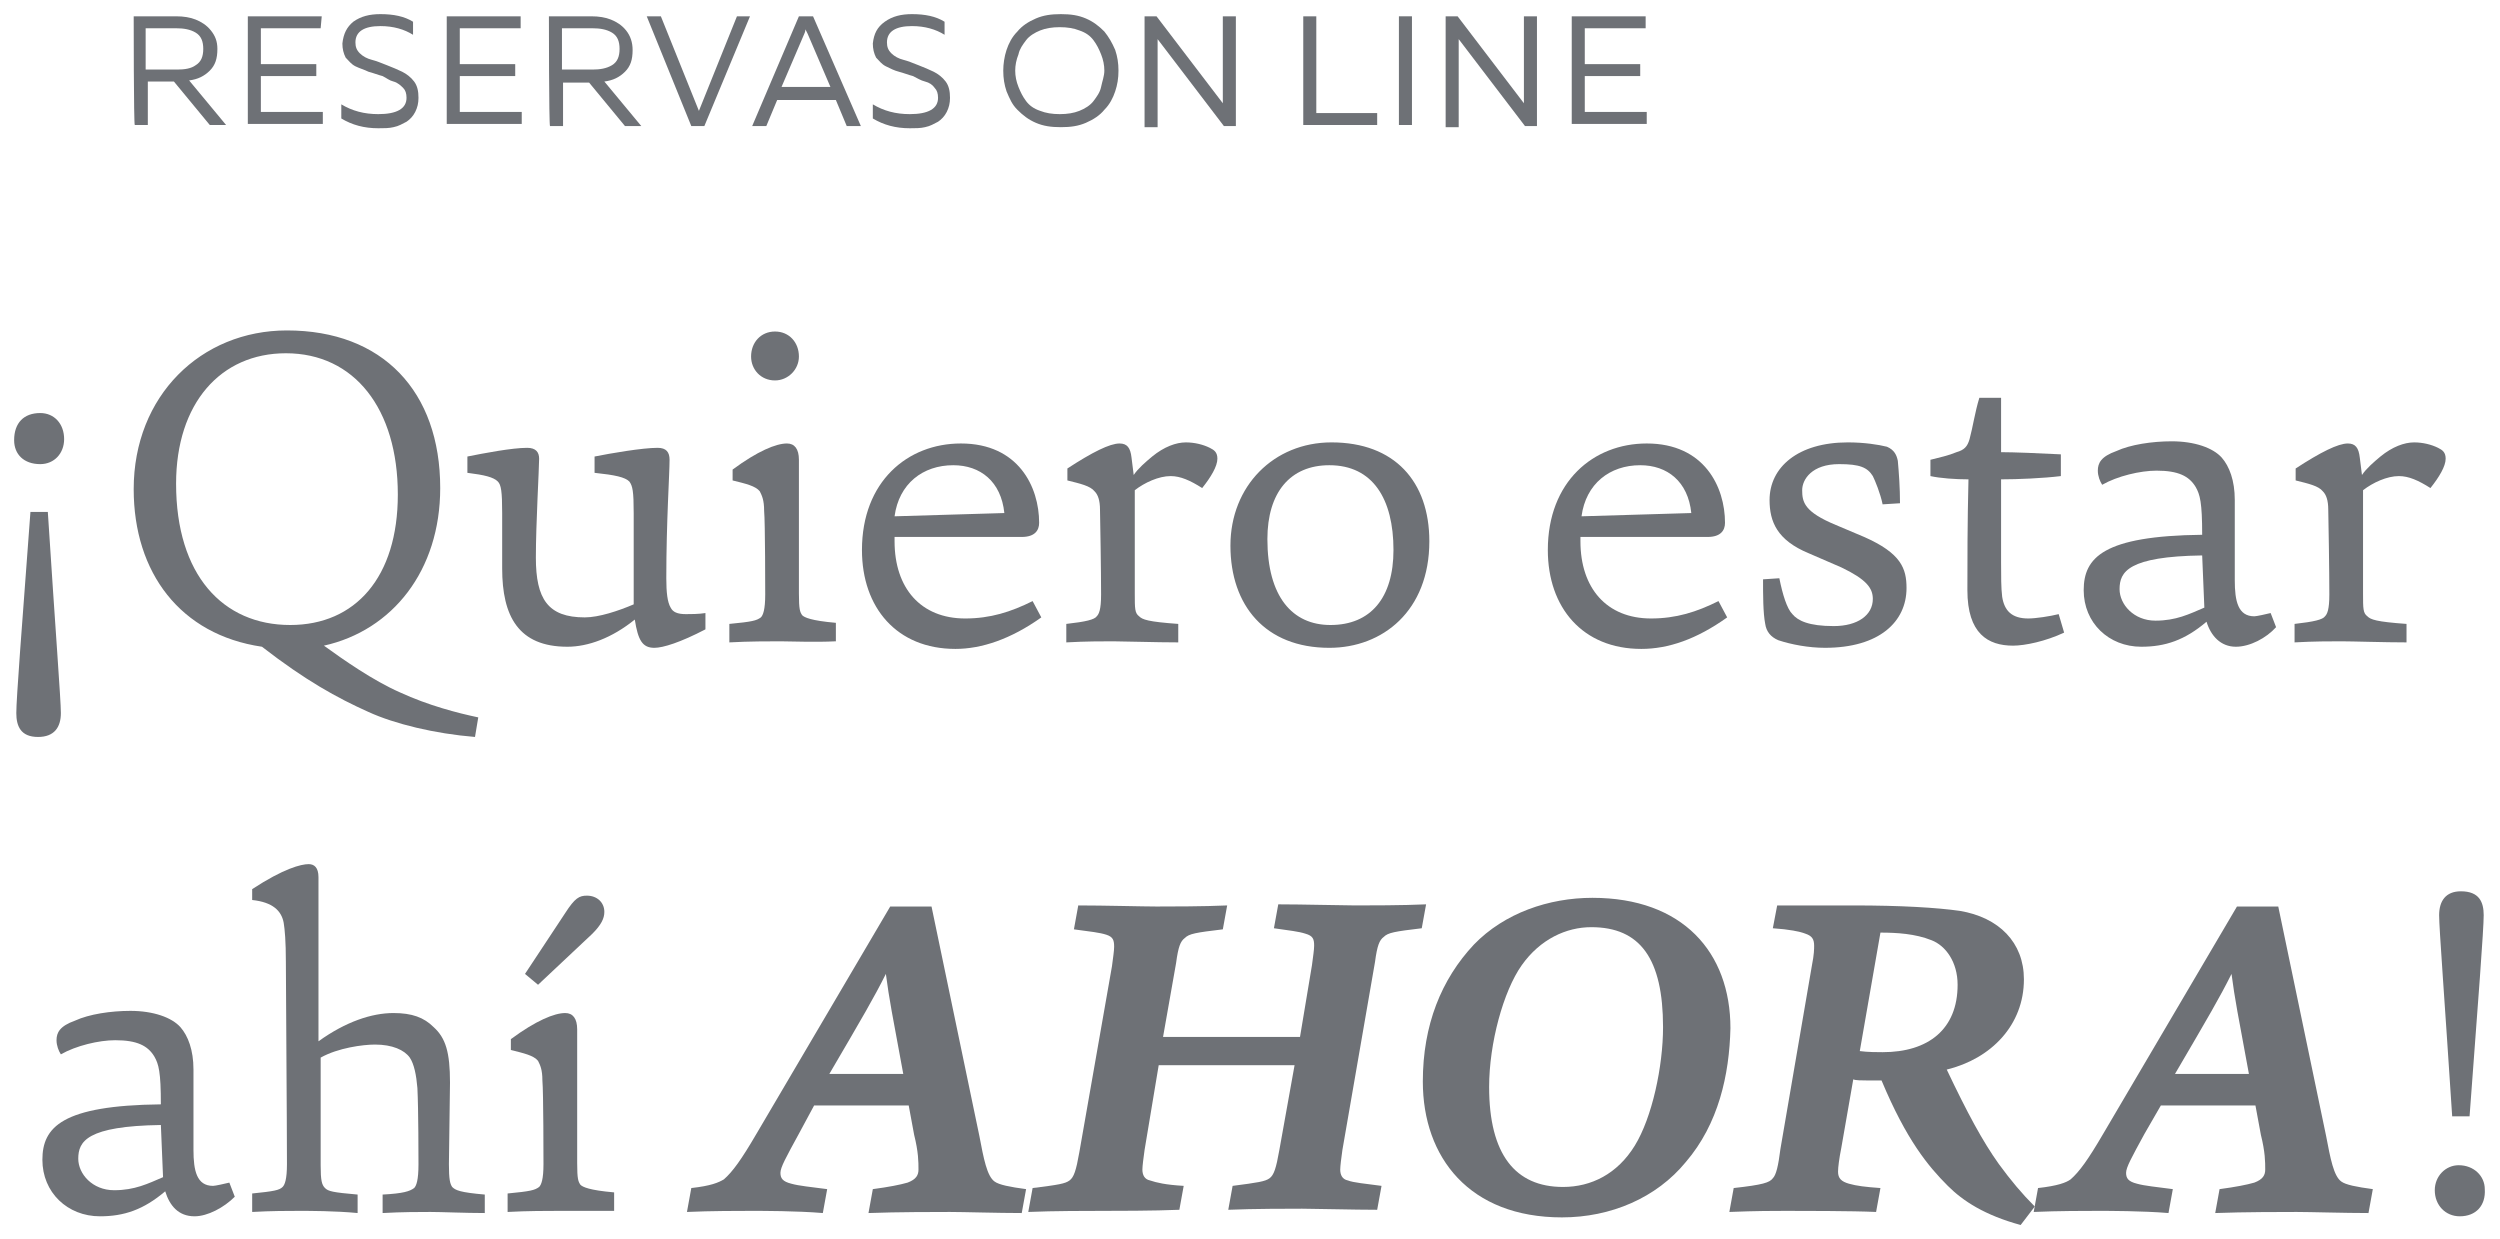 <?xml version="1.0" encoding="utf-8"?>
<!-- Generator: Adobe Illustrator 25.4.1, SVG Export Plug-In . SVG Version: 6.00 Build 0)  -->
<svg version="1.1" id="Capa_1" xmlns="http://www.w3.org/2000/svg" xmlns:xlink="http://www.w3.org/1999/xlink" x="0px" y="0px"
	 viewBox="0 0 230 114" style="enable-background:new 0 0 230 114;" xml:space="preserve">
<style type="text/css">
	.st0{fill:#6E7176;}
</style>
<g>
	<g>
		<g>
			<path class="st0" d="M3.7,38c1.3,0,2.2,1,2.2,2.4c0,1.3-0.9,2.3-2.2,2.3c-1.5,0-2.4-0.9-2.4-2.2C1.3,38.9,2.2,38,3.7,38z
				 M4.4,47.1C5.1,58,5.6,64.4,5.6,65.6c0,1.3-0.6,2.2-2.1,2.2c-1.6,0-2-1-2-2.2c0-1.3,0.5-7.8,1.3-18.5C2.8,47.1,4.4,47.1,4.4,47.1
				z"/>
		</g>
		<g>
			<path class="st0" d="M33.9,65.5c-2.9-1.3-5.8-2.9-9.8-6c-7.5-1.1-11.8-6.8-11.8-14.5c0-8.6,6.2-14.6,14.1-14.6
				c8.8,0,14.1,5.6,14.1,14.5c0,7.6-4.4,13.1-10.7,14.5c1.8,1.3,4.5,3.2,7,4.3c2.6,1.2,5.3,1.9,7.2,2.3l-0.3,1.8
				C40,67.5,36.3,66.6,33.9,65.5z M26.3,32.5c-6,0-10.1,4.6-10.1,12c0,8.4,4.3,13,10.5,13c6,0,9.9-4.4,9.9-12
				C36.6,37.6,32.6,32.5,26.3,32.5z"/>
		</g>
		<g>
			<path class="st0" d="M60.2,59.6c-1.1,0-1.5-0.7-1.8-2.6c-2.1,1.7-4.3,2.5-6.2,2.5c-4.5,0-6-2.8-6-7.2c0-0.8,0-3.7,0-5.1
				c0-2-0.1-2.6-0.4-2.9c-0.4-0.4-1.2-0.6-2.8-0.8V42c1.5-0.3,4.1-0.8,5.5-0.8c0.8,0,1.1,0.4,1.1,1c0,0.9-0.3,6-0.3,9.1
				c0,3.8,1.1,5.5,4.5,5.5c1.3,0,3.1-0.6,4.5-1.2v-8.4c0-2-0.1-2.5-0.4-2.9c-0.4-0.4-1.3-0.6-3.2-0.8V42c1.5-0.3,4.4-0.8,5.8-0.8
				c0.8,0,1.1,0.4,1.1,1.1c0,1.3-0.3,5.7-0.3,10.9c0,1.3,0.1,2.2,0.4,2.7c0.2,0.4,0.6,0.6,1.4,0.6c0.4,0,1.2,0,1.8-0.1v1.5
				C62.6,59.1,61,59.6,60.2,59.6z"/>
		</g>
		<g>
			<path class="st0" d="M71.8,59c-1,0-2.9,0-4.7,0.1v-1.7c2.1-0.2,2.5-0.3,2.9-0.6c0.2-0.2,0.4-0.7,0.4-2.1c0-0.1,0-6.7-0.1-7.7
				c0-1-0.2-1.4-0.4-1.8c-0.4-0.5-1.3-0.7-2.5-1v-1c2.3-1.7,4-2.4,5-2.4c0.7,0,1.1,0.5,1.1,1.5c0,2.3,0,12,0,12.3
				c0,1.5,0.1,1.7,0.3,2c0.2,0.2,0.8,0.5,3.1,0.7v1.7C74.9,59.1,72.8,59,71.8,59z M71.3,35c-1.3,0-2.2-1-2.2-2.2
				c0-1.3,0.9-2.3,2.2-2.3c1.3,0,2.2,1,2.2,2.3C73.5,34,72.5,35,71.3,35z"/>
		</g>
		<g>
			<path class="st0" d="M87.9,59.7c-5.4,0-8.6-3.8-8.6-9.1c0-6.3,4.2-9.8,9.1-9.8c5.3,0,7.2,4,7.2,7.3c0,0.7-0.4,1.3-1.6,1.3H82.3
				v0.4c0,4.3,2.4,7.1,6.5,7.1c2.3,0,4.2-0.6,6.2-1.6l0.8,1.5C93,58.8,90.3,59.7,87.9,59.7z M92.4,47.2c-0.3-2.9-2.2-4.4-4.7-4.4
				c-2.8,0-5,1.7-5.4,4.7L92.4,47.2z"/>
		</g>
		<g>
			<path class="st0" d="M102.4,59c-1,0-2.5,0-4.3,0.1v-1.7c1.8-0.2,2.6-0.4,2.8-0.7c0.2-0.2,0.4-0.6,0.4-2c0-0.1,0-2.6-0.1-7.8
				c0-0.9-0.2-1.4-0.5-1.7c-0.4-0.5-1.3-0.7-2.5-1v-1.1c2.3-1.5,3.9-2.3,4.8-2.3c0.7,0,1,0.4,1.1,1.3l0.2,1.6
				c0.4-0.6,1.1-1.2,1.7-1.7c1.1-0.9,2.2-1.3,3.1-1.3c0.8,0,1.6,0.2,2.2,0.5c0.4,0.2,0.7,0.4,0.7,1c0,0.7-0.6,1.7-1.4,2.7
				c-1.1-0.7-2-1.1-2.9-1.1c-1.1,0-2.4,0.6-3.3,1.3c0,0.8,0,9.2,0,9.5c0,1.4,0,1.8,0.4,2.1c0.3,0.3,0.8,0.5,3.6,0.7v1.7
				C106.4,59.1,103.3,59,102.4,59z"/>
		</g>
		<g>
			<path class="st0" d="M122.3,59.6c-5.9,0-9.1-3.9-9.1-9.4c0-5.5,4-9.5,9.3-9.5c5.8,0,9,3.6,9,9.1
				C131.5,56.2,127.2,59.6,122.3,59.6z M122.3,42.8c-3.6,0-5.7,2.5-5.7,6.8c0,5.3,2.3,7.9,5.8,7.9c3.7,0,5.8-2.5,5.8-6.9
				C128.2,45.9,126.3,42.8,122.3,42.8z"/>
		</g>
		<g>
			<path class="st0" d="M151,59.7c-5.4,0-8.6-3.8-8.6-9.1c0-6.3,4.2-9.8,9.1-9.8c5.3,0,7.2,4,7.2,7.3c0,0.7-0.4,1.3-1.6,1.3h-11.7
				v0.4c0,4.3,2.4,7.1,6.5,7.1c2.3,0,4.2-0.6,6.2-1.6l0.8,1.5C156.1,58.8,153.5,59.7,151,59.7z M155.6,47.2
				c-0.3-2.9-2.2-4.4-4.7-4.4c-2.8,0-5,1.7-5.4,4.7L155.6,47.2z"/>
		</g>
		<g>
			<path class="st0" d="M164.9,56.5c0.5,0.6,1.5,1.1,3.8,1.1c2.2,0,3.6-1,3.6-2.5c0-1-0.6-1.8-2.9-2.9l-3-1.3
				c-2.9-1.2-3.6-2.9-3.6-4.9c0-3,2.6-5.3,7.2-5.3c1.5,0,2.8,0.2,3.6,0.4c0.7,0.3,0.9,0.8,1,1.3c0.1,1.1,0.2,2.5,0.2,3.9l-1.6,0.1
				c-0.2-1-0.7-2.2-0.9-2.6c-0.5-0.8-1.2-1.1-3.1-1.1c-2.5,0-3.4,1.4-3.4,2.4c0,1.1,0.2,2,3.1,3.2l2.6,1.1c3.4,1.5,3.9,2.9,3.9,4.7
				c0,3.1-2.5,5.5-7.5,5.5c-1.5,0-3.1-0.3-4.3-0.7c-0.7-0.3-1.1-0.8-1.2-1.5c-0.2-1-0.2-2.7-0.2-4.1l1.5-0.1
				C164,54.7,164.4,56,164.9,56.5z"/>
		</g>
		<g>
			<path class="st0" d="M185.2,59.4c-2.3,0-4.2-1.1-4.2-5.1c0-2.6,0-6.2,0.1-10.2c-1.2,0-2.6-0.1-3.5-0.3v-1.5
				c0.8-0.2,1.7-0.4,2.4-0.7c0.7-0.2,1-0.5,1.2-1.2c0.3-1.1,0.5-2.5,0.9-3.8h2v5c1.1,0,3.6,0.1,5.5,0.2v2c-1.6,0.2-4,0.3-5.5,0.3
				c0,1.9,0,7.5,0,7.6c0,1.3,0,2.4,0.1,3.2c0.2,1.3,0.9,2,2.4,2c0.7,0,2-0.2,2.8-0.4l0.5,1.7C188.2,59,186.3,59.4,185.2,59.4z"/>
		</g>
		<g>
			<path class="st0" d="M205.7,59.5c-1.4,0-2.3-1-2.7-2.3c-2,1.7-3.8,2.3-6,2.3c-3,0-5.3-2.2-5.3-5.2c0-3,1.8-5,10.9-5.1
				c0-3-0.2-3.7-0.6-4.4c-0.6-1-1.6-1.5-3.6-1.5c-1.5,0-3.6,0.5-5,1.3c-0.2-0.3-0.4-0.8-0.4-1.3c0-0.7,0.3-1.3,1.7-1.8
				c1.3-0.6,3.3-0.9,5.1-0.9c2.1,0,3.8,0.6,4.6,1.5c0.7,0.8,1.2,2.1,1.2,3.9c0,0.7,0,6.9,0,7.4c0,1.9,0.3,3.3,1.8,3.3
				c0.2,0,1.1-0.2,1.5-0.3l0.5,1.3C208.5,58.7,207,59.5,205.7,59.5z M202.6,51.1c-6.8,0.1-7.6,1.5-7.6,3.1c0,1.4,1.3,2.9,3.3,2.9
				c1.9,0,3.1-0.6,4.5-1.2L202.6,51.1z"/>
		</g>
		<g>
			<path class="st0" d="M215.4,59c-1,0-2.5,0-4.3,0.1v-1.7c1.8-0.2,2.6-0.4,2.8-0.7c0.2-0.2,0.4-0.6,0.4-2c0-0.1,0-2.6-0.1-7.8
				c0-0.9-0.2-1.4-0.5-1.7c-0.4-0.5-1.3-0.7-2.5-1v-1.1c2.3-1.5,3.9-2.3,4.8-2.3c0.7,0,1,0.4,1.1,1.3l0.2,1.6
				c0.4-0.6,1.1-1.2,1.7-1.7c1.1-0.9,2.2-1.3,3.1-1.3c0.8,0,1.6,0.2,2.2,0.5c0.4,0.2,0.7,0.4,0.7,1c0,0.7-0.6,1.7-1.4,2.7
				c-1.1-0.7-2-1.1-2.9-1.1c-1.1,0-2.4,0.6-3.3,1.3c0,0.8,0,9.2,0,9.5c0,1.4,0,1.8,0.4,2.1c0.3,0.3,0.8,0.5,3.6,0.7v1.7
				C219.4,59.1,216.4,59,215.4,59z"/>
		</g>
	</g>
	<g>
		<g>
			<path class="st0" d="M17.9,111.9c-1.5,0-2.3-1-2.7-2.3c-2,1.7-3.8,2.3-6,2.3c-3,0-5.3-2.2-5.3-5.2c0-3,1.8-5,10.9-5.1
				c0-3-0.2-3.7-0.6-4.4c-0.6-1-1.6-1.5-3.6-1.5c-1.5,0-3.6,0.5-5,1.3c-0.2-0.3-0.4-0.8-0.4-1.3c0-0.7,0.3-1.3,1.7-1.8
				c1.3-0.6,3.3-0.9,5.1-0.9c2.1,0,3.8,0.6,4.6,1.5c0.7,0.8,1.2,2.1,1.2,3.9c0,0.7,0,6.9,0,7.4c0,1.9,0.3,3.3,1.8,3.3
				c0.2,0,1.1-0.2,1.5-0.3l0.5,1.3C20.6,111.1,19.1,111.9,17.9,111.9z M14.8,103.5c-6.8,0.1-7.6,1.5-7.6,3.1c0,1.4,1.3,2.9,3.3,2.9
				c1.9,0,3.1-0.6,4.5-1.2L14.8,103.5z"/>
		</g>
		<g>
			<path class="st0" d="M27.5,111.4c-1,0-2.5,0-4.3,0.1v-1.7c2-0.2,2.5-0.3,2.8-0.6c0.2-0.2,0.4-0.7,0.4-2.1
				c0-3.8-0.1-16.8-0.1-18.6c0-1.9-0.1-3-0.2-3.6c-0.2-1.1-1-1.9-2.9-2.1v-1c2.9-1.9,4.5-2.3,5.2-2.3c0.5,0,0.9,0.3,0.9,1.2
				c0,3,0,12.5,0,15.1c2.5-1.8,4.9-2.6,6.9-2.6c1.7,0,2.8,0.4,3.7,1.3c1.1,1,1.5,2.3,1.5,5.1c0,0.4-0.1,7.3-0.1,7.5
				c0,1.4,0.1,1.8,0.3,2.1c0.3,0.3,0.7,0.5,3,0.7v1.7c-1.8,0-4-0.1-5-0.1s-2.6,0-4.4,0.1v-1.7c1.9-0.1,2.5-0.3,2.9-0.6
				c0.2-0.2,0.4-0.7,0.4-2.2c0-0.3,0-5.1-0.1-7c-0.1-1.2-0.3-2.2-0.7-2.8c-0.5-0.7-1.6-1.2-3.2-1.2c-1.1,0-3.4,0.3-5,1.2
				c0,0.8,0,9.7,0,9.9c0,1.4,0.1,1.8,0.4,2.1c0.3,0.3,0.7,0.4,3,0.6v1.7C30.8,111.4,28.5,111.4,27.5,111.4z"/>
		</g>
		<g>
			<path class="st0" d="M51.4,111.4c-1,0-2.9,0-4.7,0.1v-1.7c2.1-0.2,2.5-0.3,2.9-0.6c0.2-0.2,0.4-0.7,0.4-2.1c0-0.1,0-6.7-0.1-7.7
				c0-1-0.2-1.4-0.4-1.8c-0.4-0.5-1.3-0.7-2.5-1v-1c2.3-1.7,4-2.4,5-2.4c0.7,0,1.1,0.5,1.1,1.5c0,2.3,0,12,0,12.3
				c0,1.5,0.1,1.7,0.3,2c0.2,0.2,0.8,0.5,3.1,0.7v1.7C54.5,111.4,52.3,111.4,51.4,111.4z M48.3,89.6l3.7-5.6c0.9-1.4,1.3-1.6,2-1.6
				c0.9,0,1.6,0.6,1.6,1.5c0,0.6-0.3,1.2-1.1,2l-5,4.7L48.3,89.6z"/>
		</g>
		<g>
			<path class="st0" d="M69.1,111.4c-1.1,0-3.7,0-5.9,0.1l0.4-2.2c1.8-0.2,2.5-0.5,3-0.8c0.8-0.7,1.6-1.8,3-4.2l12.3-20.9h3.8
				l4.4,21.1c0.4,2.1,0.7,3.7,1.4,4.2c0.4,0.3,1.4,0.5,2.9,0.7l-0.4,2.2c-2.2,0-5.4-0.1-6.6-0.1c-1.2,0-4.9,0-7.5,0.1l0.4-2.2
				c1.5-0.2,2.5-0.4,3.2-0.6c0.8-0.3,1-0.7,1-1.2c0-0.7,0-1.6-0.4-3.2l-0.5-2.7h-8.7l-1.4,2.6c-1.2,2.2-1.7,3.1-1.7,3.6
				c0,0.5,0.2,0.8,1,1c0.7,0.2,1.8,0.3,3.3,0.5l-0.4,2.2C73.3,111.4,70.2,111.4,69.1,111.4z M83.1,98.8c-1-5.4-1.3-6.9-1.6-9.2
				c-1.1,2.2-2.1,3.9-5.2,9.2H83.1z"/>
		</g>
		<g>
			<path class="st0" d="M101.4,111.4c-1.2,0-4.5,0-6.8,0.1l0.4-2.2c2.4-0.3,3-0.4,3.4-0.7c0.4-0.3,0.6-0.9,0.9-2.6l3-17.1
				c0.1-0.8,0.2-1.4,0.2-1.8c0-0.6-0.1-0.9-0.7-1.1c-0.6-0.2-1.5-0.3-3-0.5l0.4-2.2c2.3,0,6,0.1,7.2,0.1c1.1,0,4.4,0,6.5-0.1
				l-0.4,2.2c-2.5,0.3-3.1,0.4-3.5,0.8c-0.4,0.3-0.6,0.8-0.8,2.3l-1.2,6.8h12.6l1.1-6.6c0.1-0.8,0.2-1.4,0.2-1.8
				c0-0.6-0.1-0.9-0.8-1.1c-0.6-0.2-1.5-0.3-2.9-0.5l0.4-2.2c2.2,0,6,0.1,7.1,0.1c1.1,0,4.4,0,6.5-0.1l-0.4,2.2
				c-2.5,0.3-3.1,0.4-3.5,0.8c-0.4,0.3-0.6,0.8-0.8,2.3l-3,17.3c-0.1,0.7-0.2,1.5-0.2,1.8c0,0.5,0.2,0.9,0.7,1
				c0.5,0.2,1.6,0.3,3.1,0.5l-0.4,2.2c-2.1,0-5.8-0.1-6.9-0.1c-1.1,0-4.5,0-6.8,0.1l0.4-2.2c2.3-0.3,3-0.4,3.4-0.7
				c0.4-0.3,0.6-0.9,0.9-2.6l1.4-7.8h-12.5l-1.3,7.8c-0.1,0.7-0.2,1.5-0.2,1.8c0,0.5,0.2,0.9,0.7,1c0.6,0.2,1.4,0.4,3.1,0.5
				l-0.4,2.2C106.2,111.4,102.5,111.4,101.4,111.4z"/>
		</g>
		<g>
			<path class="st0" d="M155.1,106.9c-2.7,3.3-6.9,5.1-11.4,5.1c-8.5,0-12.8-5.5-12.8-12.5c0-5.2,1.7-9.4,4.7-12.6
				c2.8-2.9,6.9-4.3,10.9-4.3c8.3,0,12.7,5,12.7,12C159.1,98.9,158.1,103.4,155.1,106.9z M146.4,85.3c-2.3,0-4.7,1.1-6.4,3.5
				c-1.7,2.4-3,7.2-3,11.2c0,6.2,2.4,9.2,6.8,9.2c2.6,0,5-1.2,6.6-3.8c1.6-2.6,2.6-7.3,2.6-10.9C153,88.2,150.9,85.3,146.4,85.3z"/>
		</g>
		<g>
			<path class="st0" d="M164.3,111.4c-1.1,0-2.7,0-5.2,0.1l0.4-2.2c2.7-0.3,3.3-0.5,3.6-0.9c0.3-0.3,0.5-1.1,0.7-2.7l2.9-16.9
				c0.2-1,0.2-1.5,0.2-1.8c0-0.6-0.2-0.9-0.8-1.1c-0.5-0.2-1.5-0.4-3-0.5l0.4-2.1h7c4.4,0,7.7,0.2,9.8,0.5c3.6,0.6,5.9,2.9,5.9,6.3
				c0,4.2-3,7.3-7.1,8.3c1.9,4,3.3,6.6,4.8,8.7c1.1,1.5,2.1,2.7,3.3,3.9l-1.3,1.7c-3.3-0.9-5.3-2.2-6.7-3.6
				c-1.8-1.8-3.8-4.2-6.1-9.7c-0.4,0-0.8,0-1.4,0c-0.4,0-1,0-1.2-0.1l-1.1,6.3c-0.2,1-0.3,1.8-0.3,2.2c0,0.6,0.3,0.9,1,1.1
				c0.7,0.2,1.5,0.3,2.9,0.4l-0.4,2.2C170.5,111.4,165.6,111.4,164.3,111.4z M173.2,96.8c4.2,0,6.9-2.1,6.9-6.2
				c0-2.1-1.1-3.6-2.4-4.1c-1.5-0.6-3.2-0.7-4.7-0.7l-1.9,10.9C171.8,96.8,172.8,96.8,173.2,96.8z"/>
		</g>
		<g>
			<path class="st0" d="M193,111.4c-1.1,0-3.7,0-5.9,0.1l0.4-2.2c1.8-0.2,2.6-0.5,3-0.8c0.8-0.7,1.6-1.8,3-4.2l12.3-20.9h3.8
				l4.4,21.1c0.4,2.1,0.7,3.7,1.4,4.2c0.4,0.3,1.4,0.5,2.9,0.7l-0.4,2.2c-2.2,0-5.4-0.1-6.6-0.1c-1.2,0-4.9,0-7.5,0.1l0.4-2.2
				c1.5-0.2,2.5-0.4,3.2-0.6c0.8-0.3,1-0.7,1-1.2c0-0.7,0-1.6-0.4-3.2l-0.5-2.7h-8.7l-1.5,2.6c-1.2,2.2-1.7,3.1-1.7,3.6
				c0,0.5,0.2,0.8,1,1c0.7,0.2,1.8,0.3,3.3,0.5l-0.4,2.2C197.1,111.4,194,111.4,193,111.4z M206.9,98.8c-1-5.4-1.3-6.9-1.6-9.2
				c-1.1,2.2-2.1,3.9-5.2,9.2H206.9z"/>
		</g>
		<g>
			<path class="st0" d="M226.3,111.9c-1.3,0-2.3-1-2.3-2.4c0-1.3,1-2.3,2.2-2.3c1.4,0,2.4,1,2.4,2.2
				C228.7,110.9,227.8,111.9,226.3,111.9z M225.6,102.7c-0.7-10.8-1.2-17.3-1.2-18.5c0-1.3,0.6-2.2,2-2.2c1.7,0,2.1,1,2.1,2.2
				c0,1.3-0.5,7.8-1.3,18.5H225.6z"/>
		</g>
	</g>
	<g>
		<g>
			<path class="st0" d="M12.3,1.5h3.9c0.7,0,1.3,0.1,1.8,0.3c0.5,0.2,1,0.5,1.4,1S20,3.8,20,4.5c0,0.9-0.2,1.5-0.7,2
				c-0.5,0.5-1.1,0.8-1.9,0.9l3.4,4.1h-1.5l-3.3-4h-2.4v4h-1.2C12.3,11.5,12.3,1.5,12.3,1.5z M16.3,6.4C17,6.4,17.6,6.3,18,6
				c0.5-0.3,0.7-0.8,0.7-1.5c0-0.7-0.2-1.2-0.7-1.5c-0.5-0.3-1.1-0.4-1.8-0.4h-2.8v3.8C13.5,6.4,16.3,6.4,16.3,6.4z"/>
		</g>
		<g>
			<path class="st0" d="M29.5,2.6H24v3.3h5.1V7H24v3.3h5.7v1.1h-6.9V1.5h6.8L29.5,2.6L29.5,2.6z"/>
		</g>
		<g>
			<path class="st0" d="M32.5,2C33.2,1.5,34,1.3,35,1.3c1.2,0,2.2,0.2,3,0.7v1.2c-0.8-0.5-1.8-0.8-3-0.8c-1.5,0-2.3,0.5-2.3,1.5
				c0,0.4,0.1,0.7,0.4,1c0.3,0.3,0.7,0.5,1.1,0.6c0.4,0.1,0.9,0.3,1.4,0.5c0.5,0.2,1,0.4,1.4,0.6c0.4,0.2,0.8,0.5,1.1,0.9
				c0.3,0.4,0.4,0.9,0.4,1.5c0,0.5-0.1,0.9-0.3,1.3s-0.5,0.7-0.8,0.9c-0.4,0.2-0.7,0.4-1.2,0.5c-0.4,0.1-0.9,0.1-1.4,0.1
				c-1.3,0-2.4-0.3-3.4-0.9V9.6c1,0.6,2.1,0.9,3.4,0.9c1.7,0,2.6-0.5,2.6-1.5c0-0.4-0.1-0.7-0.3-0.9s-0.5-0.5-0.9-0.6
				S35.6,7.2,35.2,7c-0.4-0.1-0.9-0.3-1.3-0.4c-0.4-0.2-0.8-0.3-1.2-0.5s-0.6-0.5-0.9-0.8c-0.2-0.4-0.3-0.8-0.3-1.3
				C31.6,3.1,31.9,2.5,32.5,2z"/>
		</g>
		<g>
			<path class="st0" d="M47.9,2.6h-5.6v3.3h5.1V7h-5.1v3.3h5.7v1.1h-6.9V1.5h6.8C47.9,1.5,47.9,2.6,47.9,2.6z"/>
		</g>
		<g>
			<path class="st0" d="M50.5,1.5h3.9c0.7,0,1.3,0.1,1.8,0.3c0.5,0.2,1,0.5,1.4,1c0.4,0.5,0.6,1.1,0.6,1.8c0,0.9-0.2,1.5-0.7,2
				c-0.5,0.5-1.1,0.8-1.9,0.9l3.4,4.1h-1.5l-3.3-4h-2.4v4h-1.2C50.5,11.5,50.5,1.5,50.5,1.5z M54.5,6.4c0.7,0,1.3-0.1,1.8-0.4
				S57,5.2,57,4.5c0-0.7-0.2-1.2-0.7-1.5s-1.1-0.4-1.8-0.4h-2.8v3.8C51.7,6.4,54.5,6.4,54.5,6.4z"/>
		</g>
		<g>
			<path class="st0" d="M59.5,1.5h1.3l3.5,8.7l3.5-8.7H69l-4.2,10.1h-1.2L59.5,1.5z"/>
		</g>
		<g>
			<path class="st0" d="M73.5,1.5h1.3l4.4,10.1h-1.3l-1-2.4h-5.4l-1,2.4h-1.3L73.5,1.5z M76.4,8l-2.1-4.9c0,0-0.1-0.2-0.2-0.4
				C74.1,2.9,74,3.1,74,3.1L71.9,8H76.4z"/>
		</g>
		<g>
			<path class="st0" d="M81.4,2c0.7-0.5,1.5-0.7,2.5-0.7c1.2,0,2.2,0.2,3,0.7v1.2c-0.8-0.5-1.8-0.8-3-0.8c-1.5,0-2.3,0.5-2.3,1.5
				c0,0.4,0.1,0.7,0.4,1c0.3,0.3,0.7,0.5,1.1,0.6s0.9,0.3,1.4,0.5s1,0.4,1.4,0.6c0.4,0.2,0.8,0.5,1.1,0.9c0.3,0.4,0.4,0.9,0.4,1.5
				c0,0.5-0.1,0.9-0.3,1.3s-0.5,0.7-0.8,0.9c-0.4,0.2-0.7,0.4-1.2,0.5c-0.4,0.1-0.9,0.1-1.4,0.1c-1.3,0-2.4-0.3-3.4-0.9V9.6
				c1,0.6,2.1,0.9,3.4,0.9c1.7,0,2.6-0.5,2.6-1.5c0-0.4-0.1-0.7-0.3-0.9c-0.2-0.3-0.5-0.5-0.9-0.6S84.4,7.2,84,7
				c-0.4-0.1-0.9-0.3-1.3-0.4s-0.8-0.3-1.2-0.5s-0.6-0.5-0.9-0.8c-0.2-0.4-0.3-0.8-0.3-1.3C80.4,3.1,80.7,2.5,81.4,2z"/>
			<path class="st0" d="M92.6,4.6c0.2-0.6,0.5-1.2,1-1.7c0.4-0.5,1-0.9,1.7-1.2c0.7-0.3,1.4-0.4,2.3-0.4c0.9,0,1.6,0.1,2.3,0.4
				c0.7,0.3,1.2,0.7,1.7,1.2c0.4,0.5,0.7,1,1,1.7c0.2,0.6,0.3,1.2,0.3,1.9c0,0.7-0.1,1.3-0.3,1.9c-0.2,0.6-0.5,1.2-1,1.7
				c-0.4,0.5-1,0.9-1.7,1.2c-0.7,0.3-1.4,0.4-2.3,0.4c-0.9,0-1.6-0.1-2.3-0.4c-0.7-0.3-1.2-0.7-1.7-1.2s-0.7-1-1-1.7
				c-0.2-0.6-0.3-1.2-0.3-1.9C92.3,5.9,92.4,5.2,92.6,4.6z M101.3,5c-0.2-0.5-0.4-0.9-0.7-1.3c-0.3-0.4-0.7-0.7-1.3-0.9
				c-0.5-0.2-1.1-0.3-1.8-0.3s-1.3,0.1-1.8,0.3c-0.5,0.2-1,0.5-1.3,0.9c-0.3,0.4-0.6,0.8-0.7,1.3c-0.2,0.5-0.3,1-0.3,1.5
				s0.1,1,0.3,1.5c0.2,0.5,0.4,0.9,0.7,1.3c0.3,0.4,0.7,0.7,1.3,0.9c0.5,0.2,1.1,0.3,1.8,0.3s1.3-0.1,1.8-0.3c0.5-0.2,1-0.5,1.3-0.9
				c0.3-0.4,0.6-0.8,0.7-1.3s0.3-1,0.3-1.5C101.6,6,101.5,5.5,101.3,5z"/>
		</g>
		<g>
			<path class="st0" d="M105.3,1.5h1.1l6.1,8V8.7V1.5h1.2v10.1h-1.1l-6.1-8v0.9v7.2h-1.2V1.5z"/>
			<path class="st0" d="M121.1,10.4h5.6v1.1h-6.8V1.5h1.2C121.1,1.5,121.1,10.4,121.1,10.4z"/>
		</g>
		<g>
			<path class="st0" d="M129.9,11.5h-1.2V1.5h1.2V11.5z"/>
		</g>
		<g>
			<path class="st0" d="M133,1.5h1.1l6.1,8V8.7V1.5h1.2v10.1h-1.1l-6.1-8v0.9v7.2H133V1.5z"/>
		</g>
		<g>
			<path class="st0" d="M151.4,2.6h-5.6v3.3h5.1V7h-5.1v3.3h5.7v1.1h-6.9V1.5h6.8V2.6z"/>
		</g>
	</g>
</g>
</svg>
